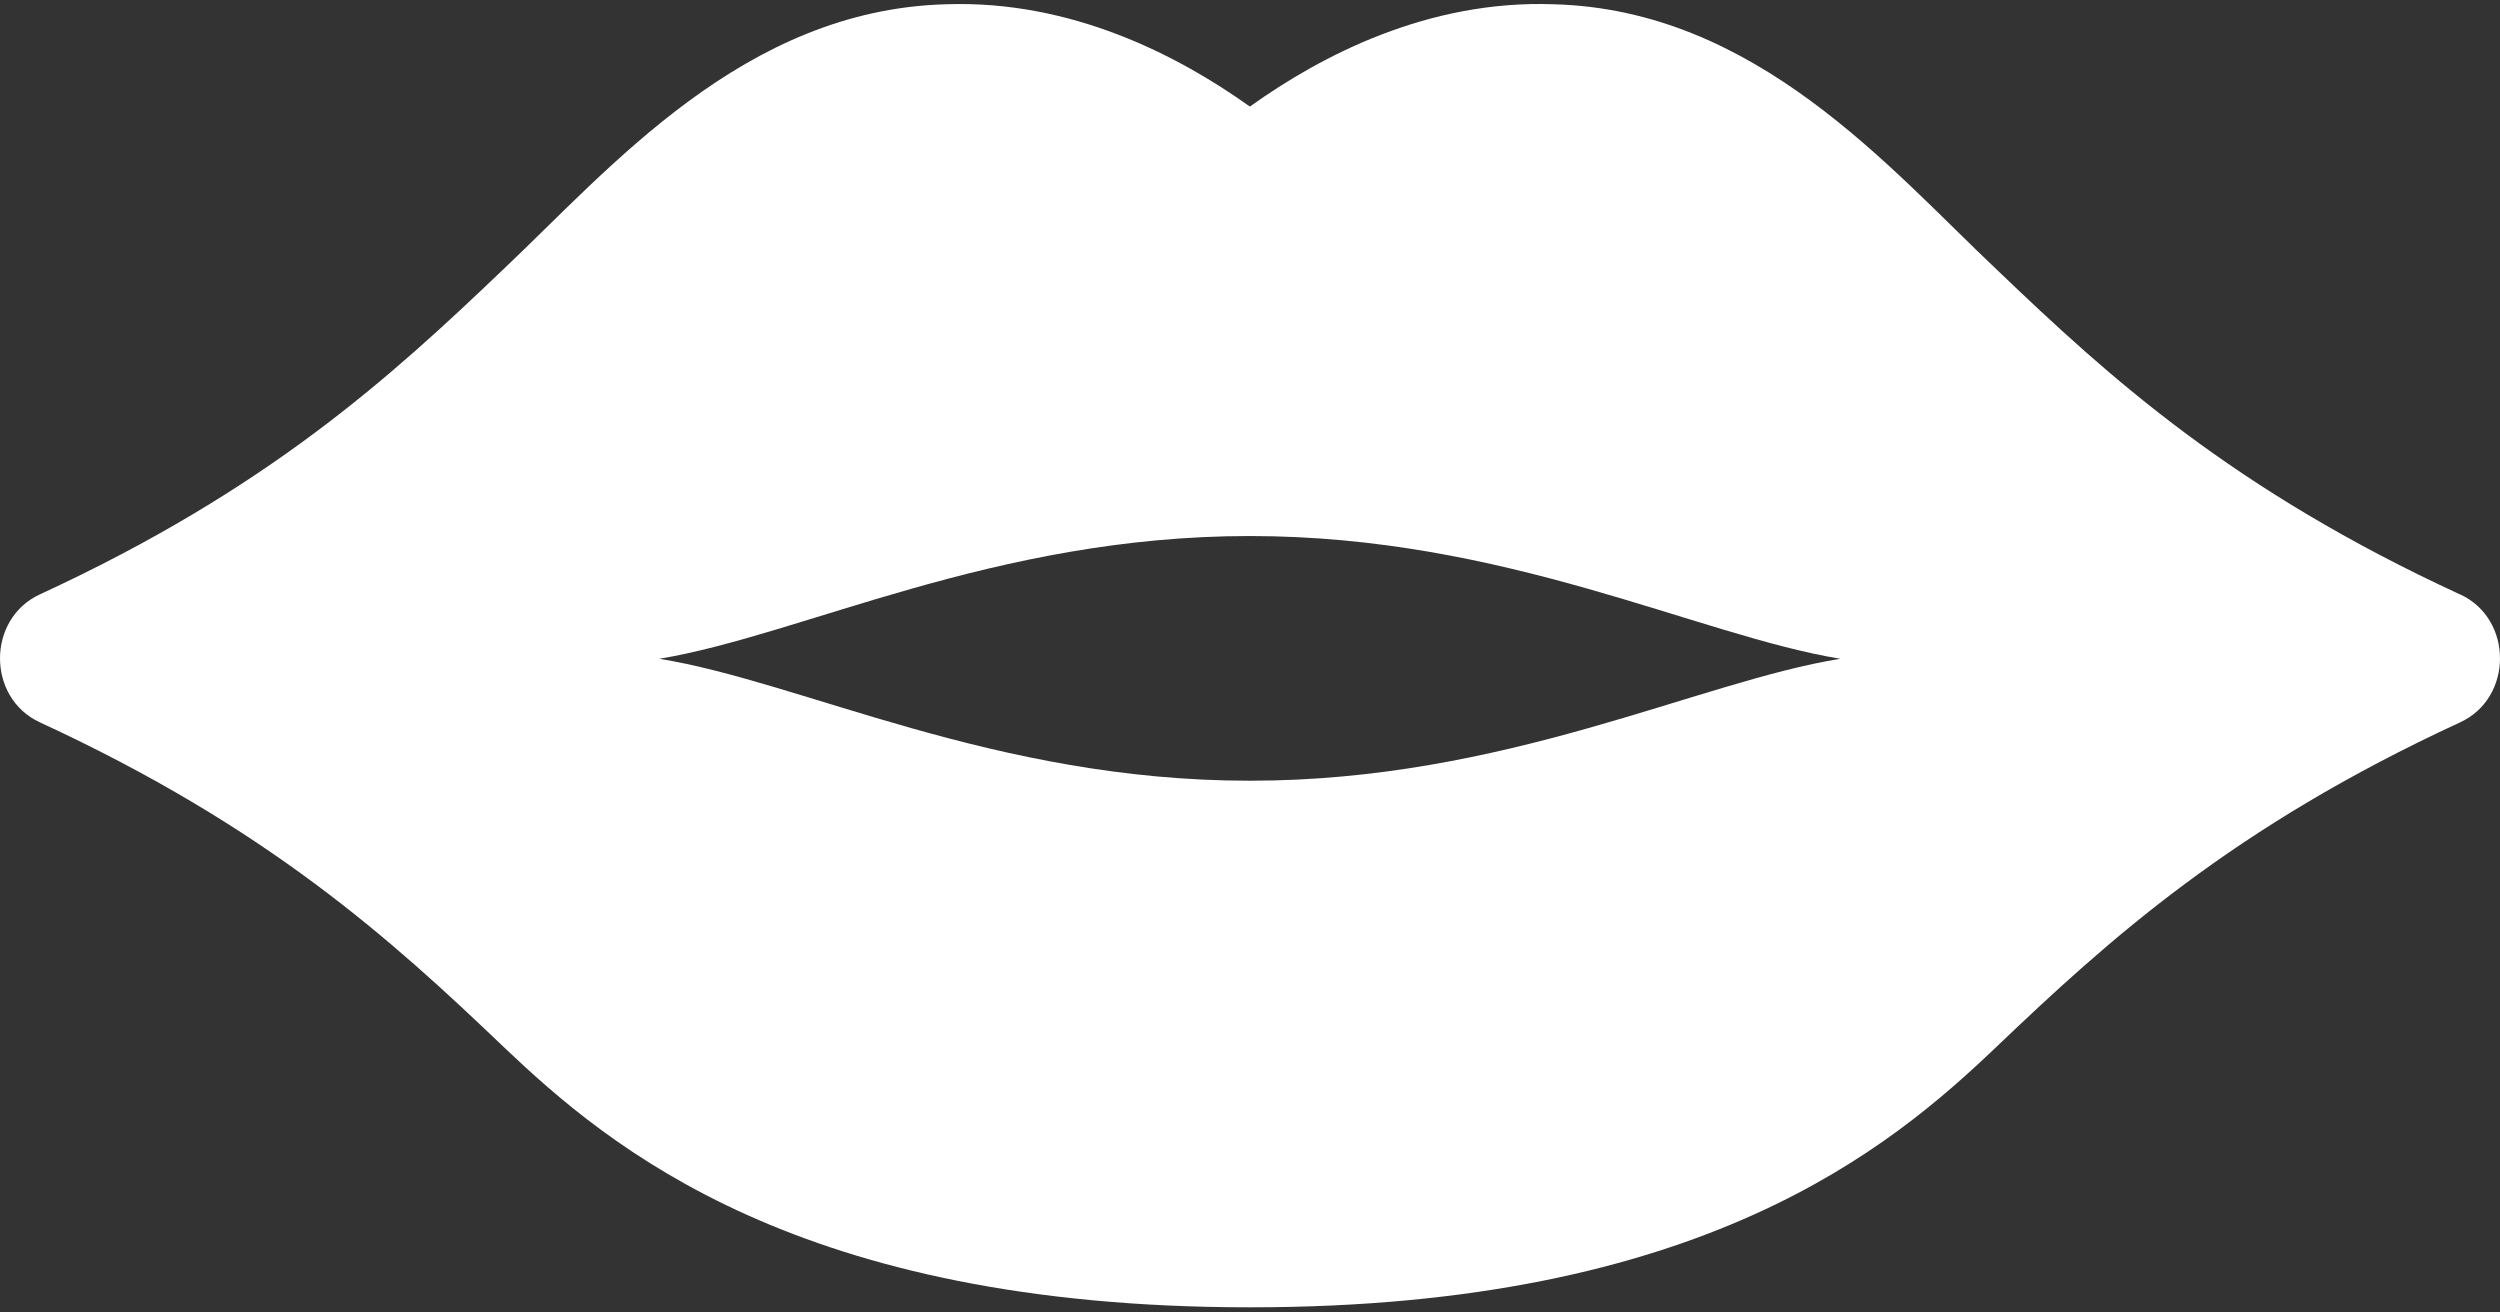 <svg width="80" height="42" viewBox="0 0 80 42" fill="none" xmlns="http://www.w3.org/2000/svg">
<rect x="0" y="0" width="80" height="42" fill="#333333" stroke="none"/>
<path id="Vector" d="M78.717 19.02C71.445 15.664 67.516 12.094 63.9 8.631C60.47 5.394 56.19 0.302 49.702 0.136C45.707 -0.004 42.297 1.764 40.003 3.406C40.003 3.406 39.997 3.406 39.997 3.399C39.997 3.406 39.99 3.406 39.99 3.406C37.697 1.771 34.287 0.003 30.292 0.136C23.804 0.302 19.523 5.394 16.093 8.631C12.477 12.087 8.548 15.664 1.276 19.02C-0.425 19.805 -0.425 22.331 1.276 23.115C8.548 26.472 12.497 30.042 16.12 33.505C19.523 36.742 25.559 41.834 39.99 41.834H40.01C54.441 41.834 60.477 36.749 63.88 33.505C67.503 30.048 71.452 26.472 78.724 23.115C80.425 22.331 80.425 19.805 78.724 19.02M40.003 24.983H39.983C31.82 24.983 25.665 21.819 21.098 21.081C25.665 20.323 31.82 17.153 39.983 17.153H40.003C48.166 17.153 54.322 20.33 58.888 21.081C54.322 21.819 48.166 24.983 40.003 24.983Z" fill="white"/>
</svg>
